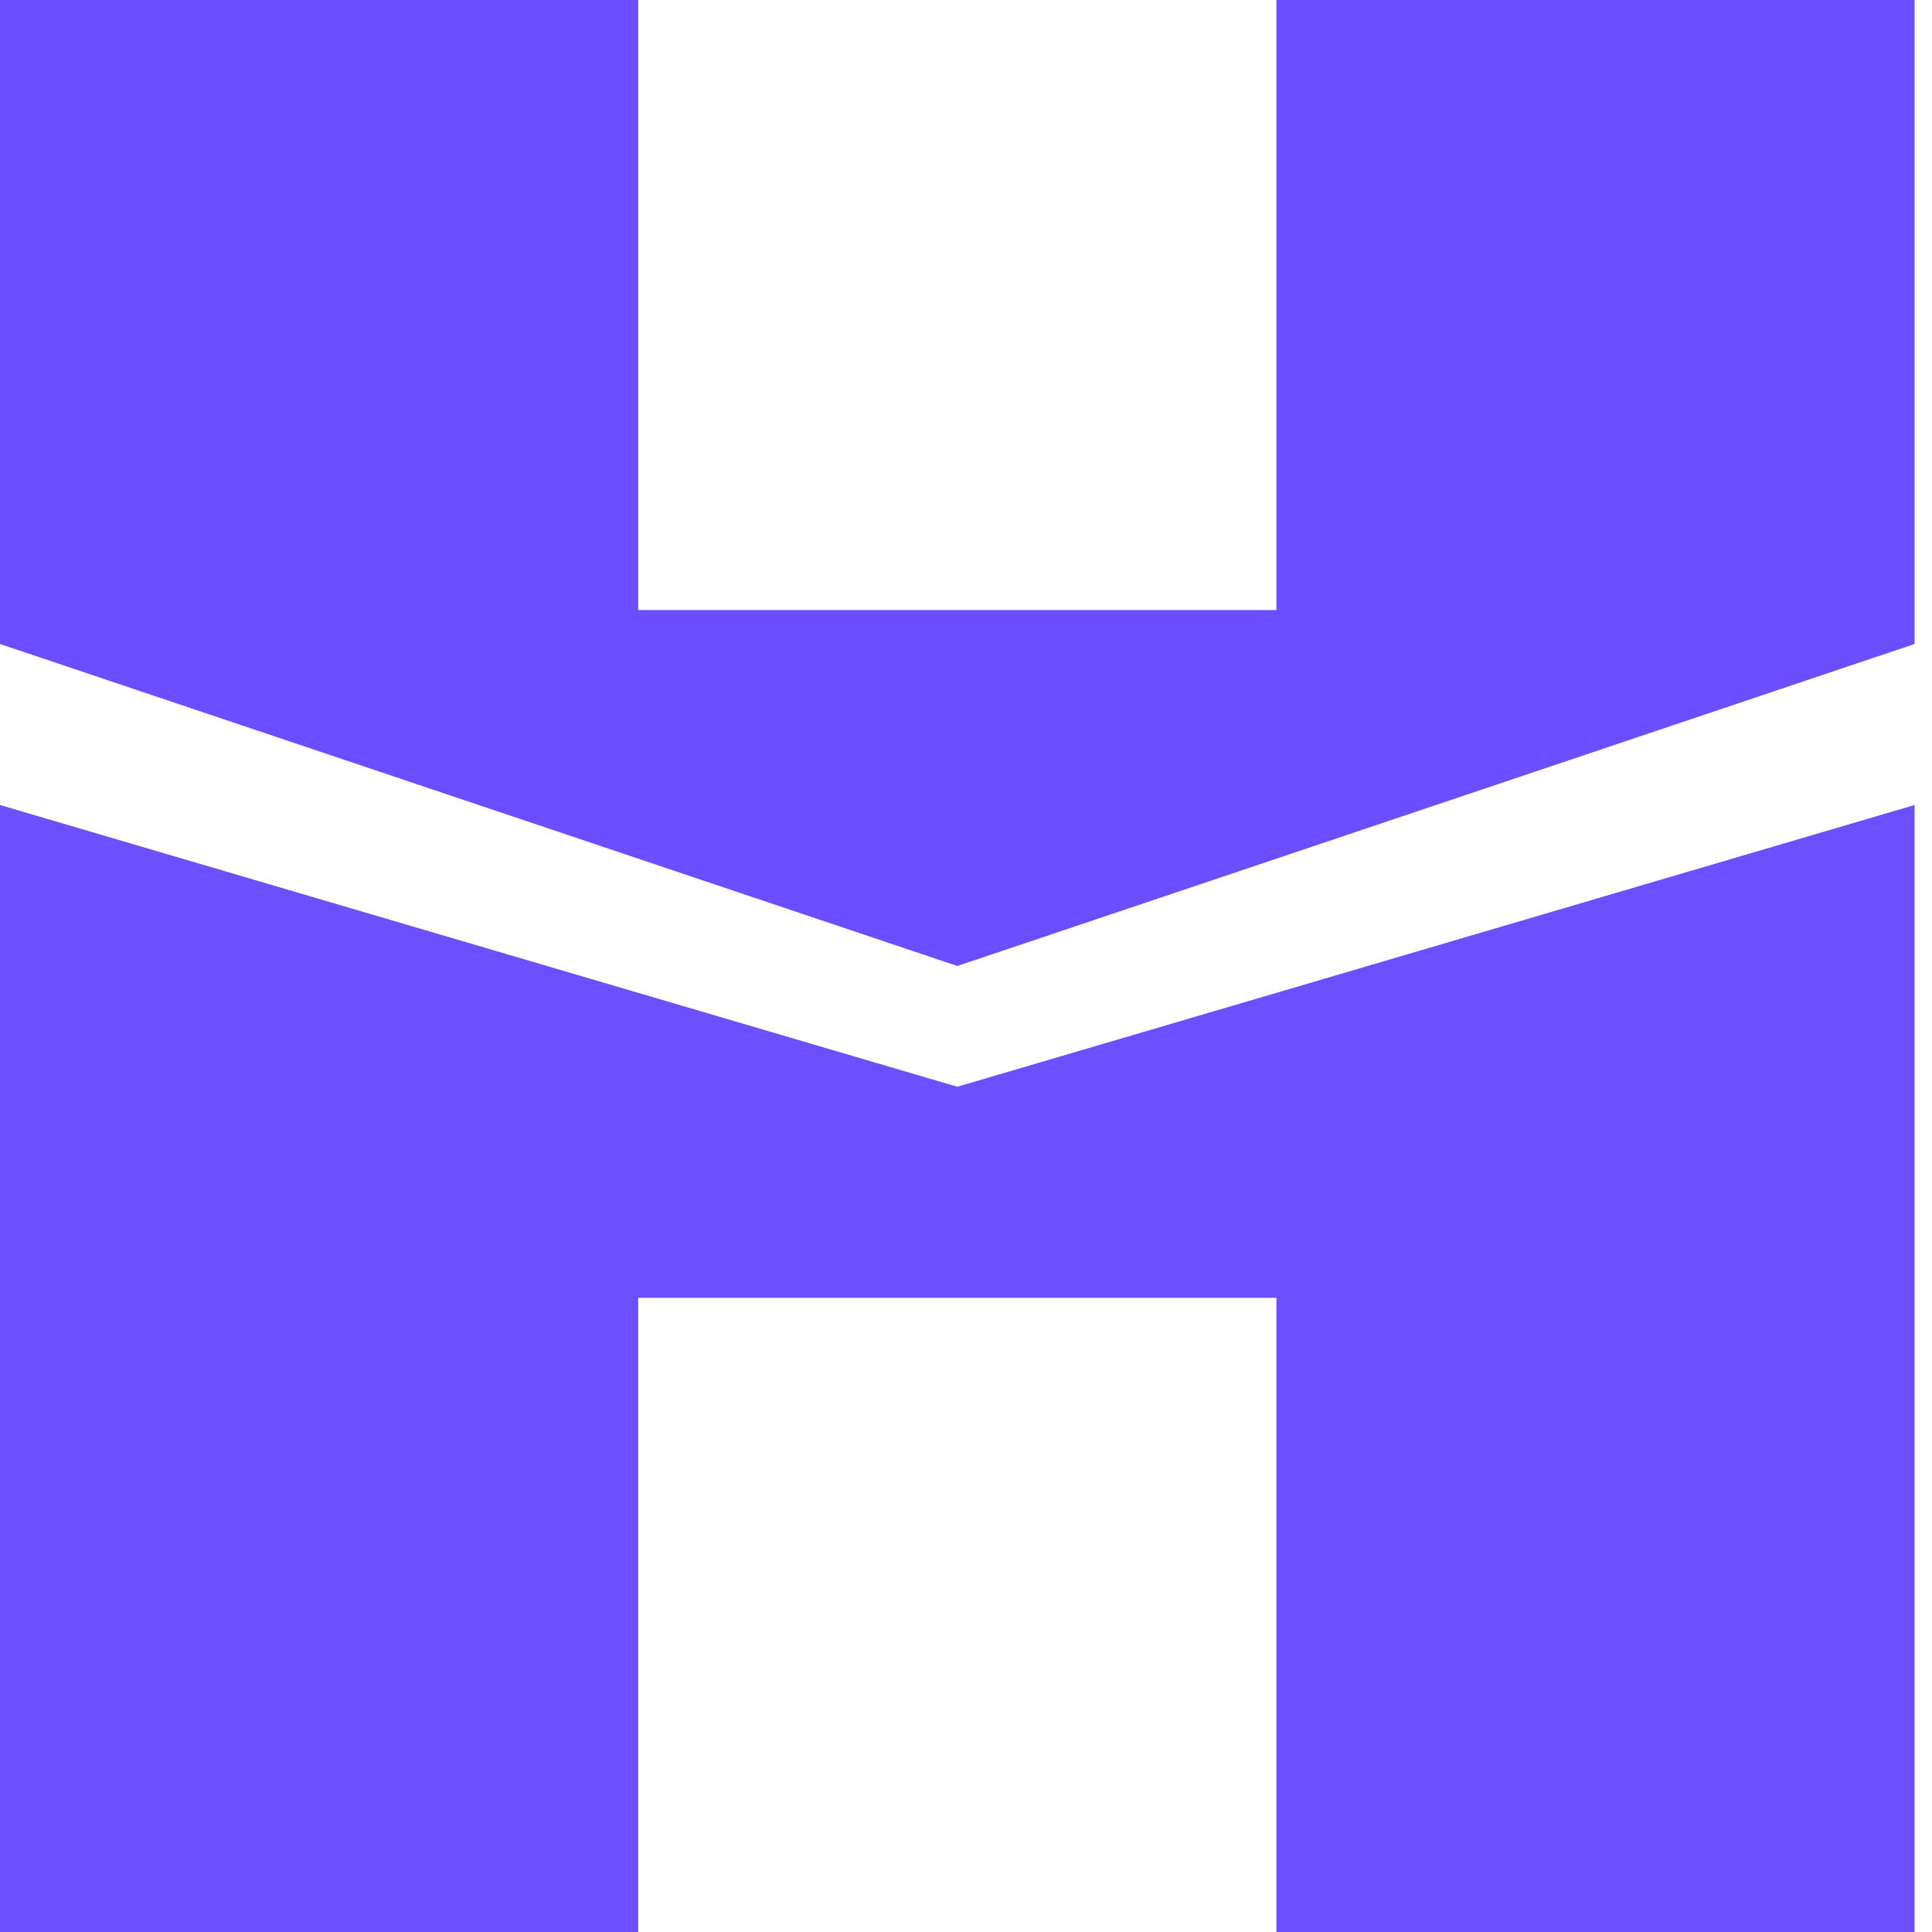 <svg xmlns="http://www.w3.org/2000/svg" width="24" height="24" fill="none" viewBox="0 0 24 24"><path fill="#6B4EFF" d="M23.784 10v14h-7.928v-7.878H7.928V24H0V10l11.892 3.5z" opacity="0.99"/><path fill="#6B4EFF" d="M15.856 0v7.578H7.928V0H0v8l11.892 4 11.892-4V0z"/></svg>